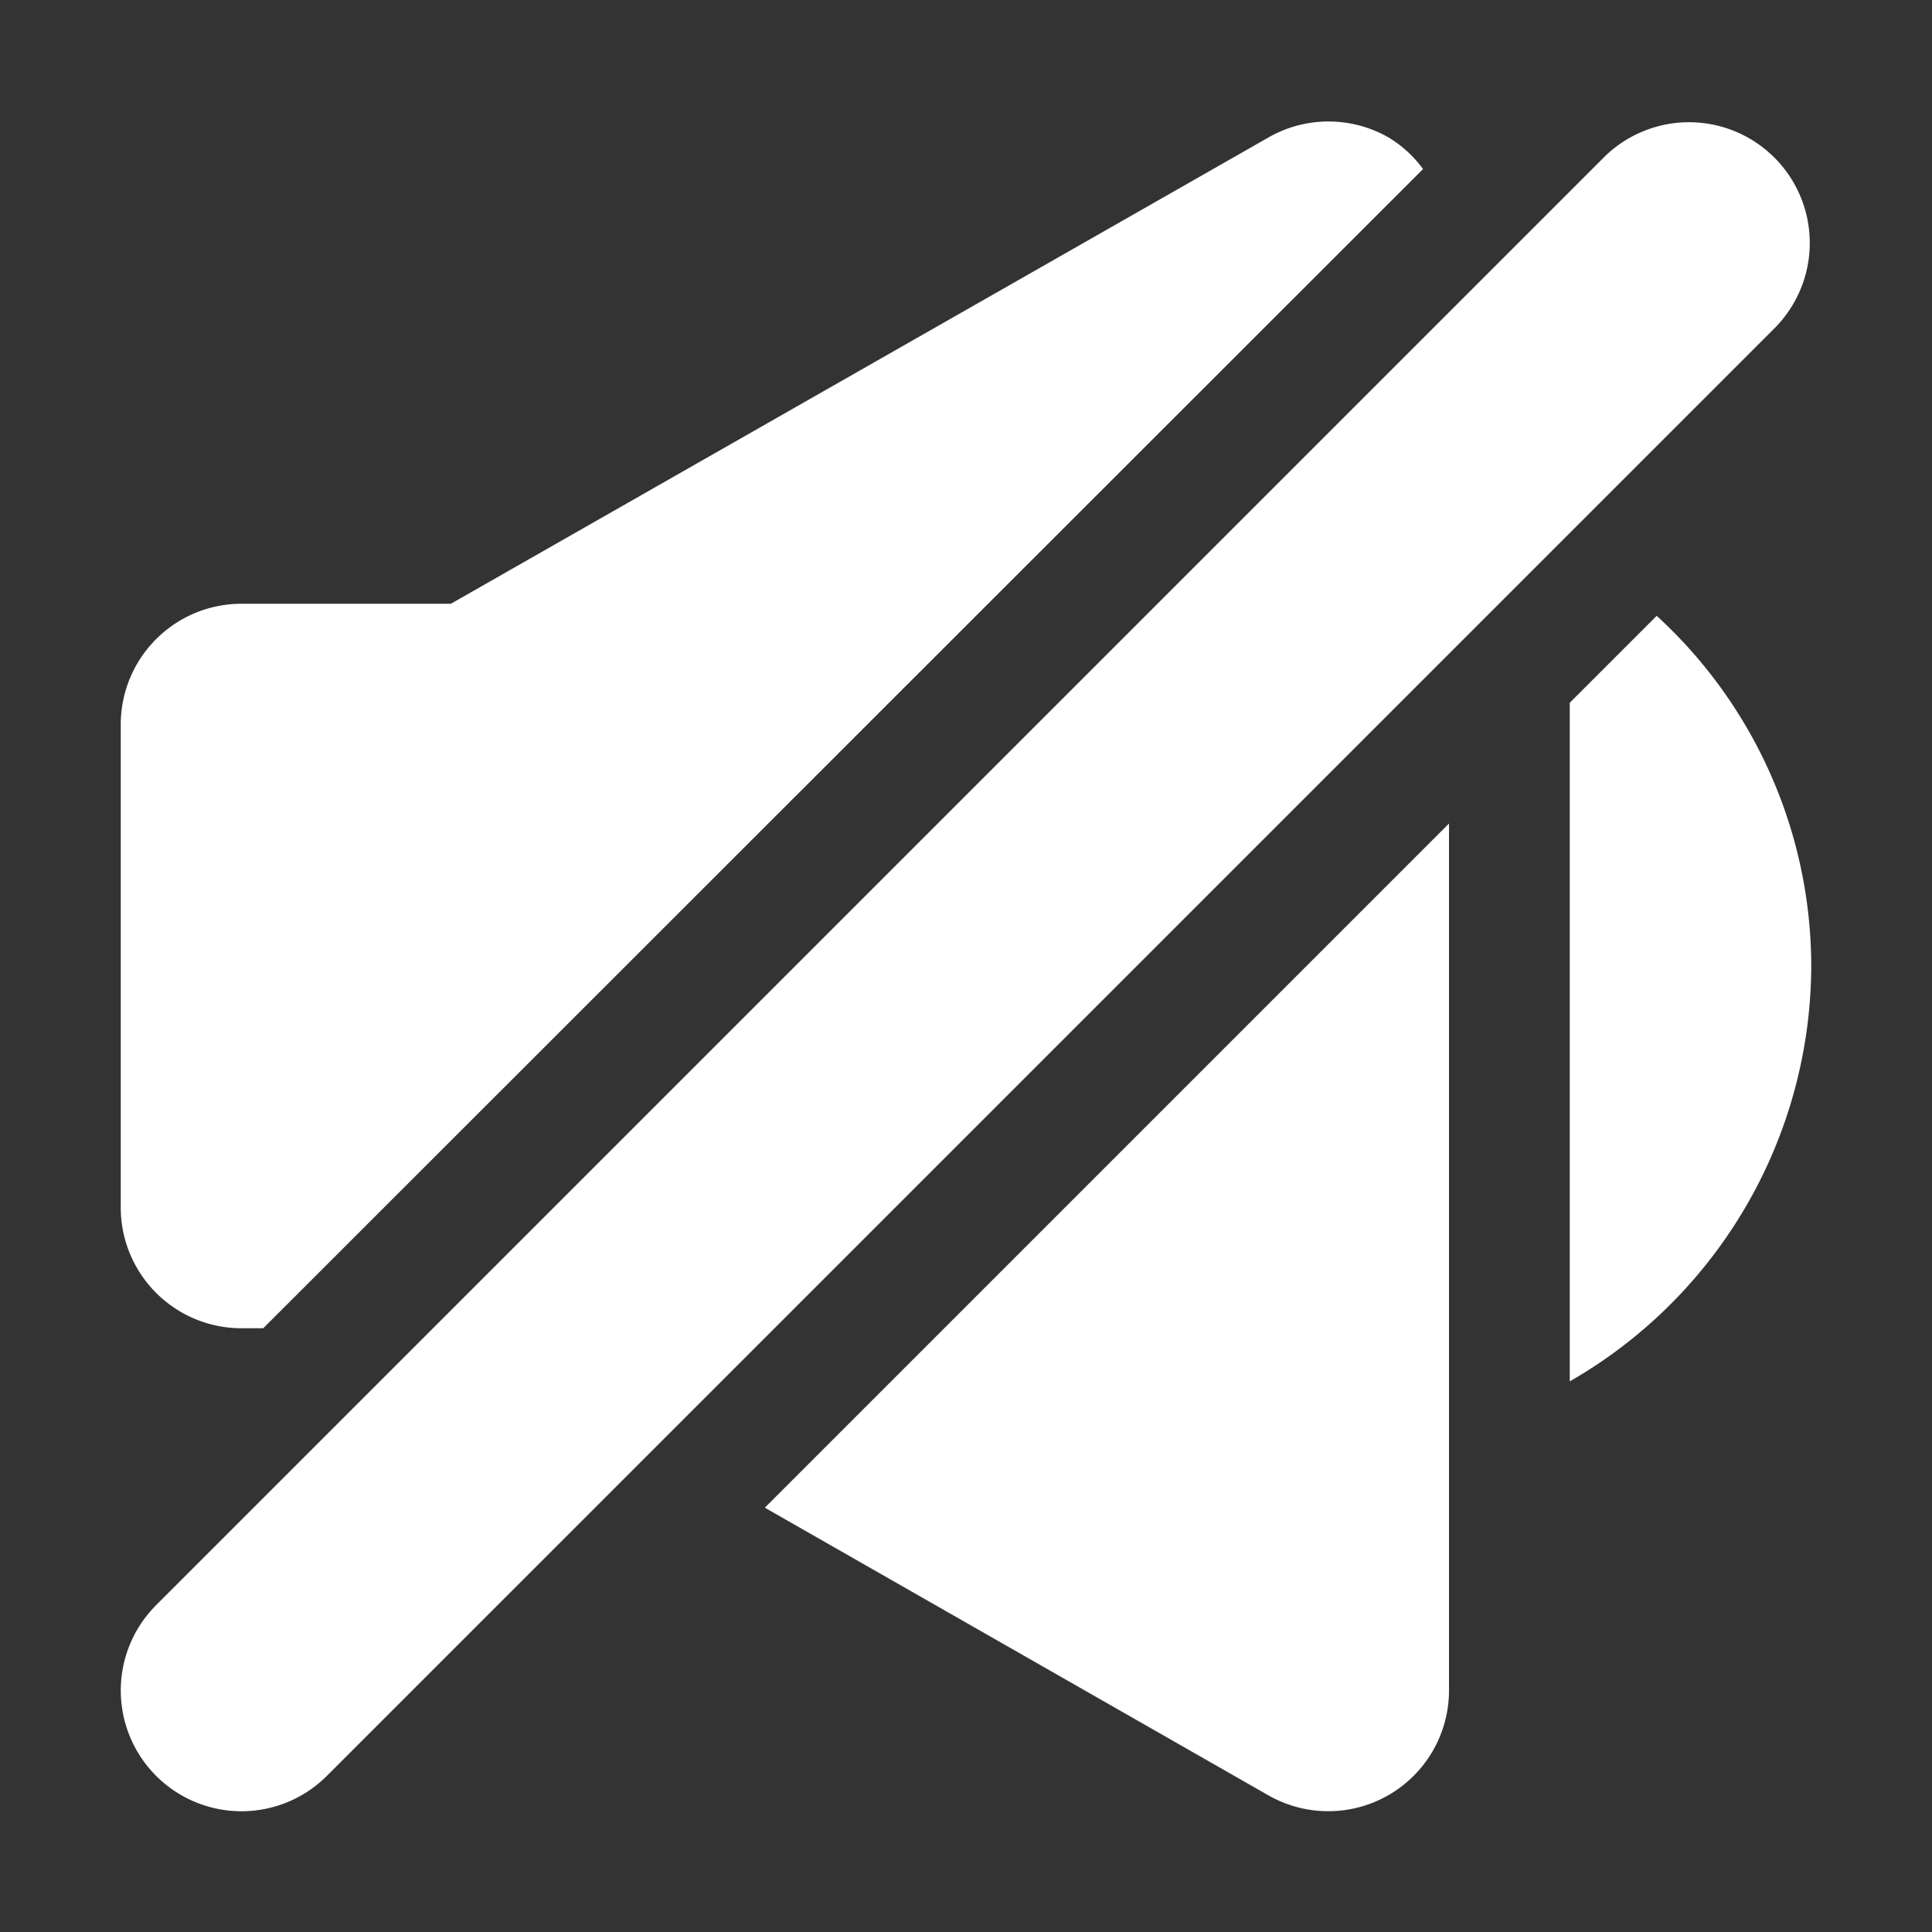 <svg xmlns:xlink="http://www.w3.org/1999/xlink" version="1.1" height="300" width="300" data-name="Layer 1" xmlns="http://www.w3.org/2000/svg" viewBox="0 0 16 16" id="Layer_1"><rect x="0" y="0" width="16" height="16" fill="#333333" stroke="none"/><g transform="matrix(1,0,0,1,0,0)" height="100%" width="100%"><path stroke-opacity="1" stroke="none" data-original-color="#000000ff" fill-opacity="1" fill="#ffffff" d="m2 11h.18l9.605-9.6a.977.977 0 0 0 -.283-.26 1 1 0 0 0 -1 0l-6.768 3.86h-1.734a1 1 0 0 0 -1 1v4a1 1 0 0 0 1 1z"></path><path stroke-opacity="1" stroke="none" data-original-color="#000000ff" fill-opacity="1" fill="#ffffff" d="m6.334 12.486 4.17 2.382a1 1 0 0 0 1.496-.868v-7.18z"></path><path stroke-opacity="1" stroke="none" data-original-color="#000000ff" fill-opacity="1" fill="#ffffff" d="m2 15a1 1 0 0 1 -.707-1.707l12-12a1 1 0 0 1 1.414 1.414l-12 12a1 1 0 0 1 -.707.293z"></path><path stroke-opacity="1" stroke="none" data-original-color="#000000ff" fill-opacity="1" fill="#ffffff" d="m15 8a3.98 3.98 0 0 1 -2 3.44v-5.62l.72-.72a3.94 3.94 0 0 1 1.28 2.9z"></path></g></svg>